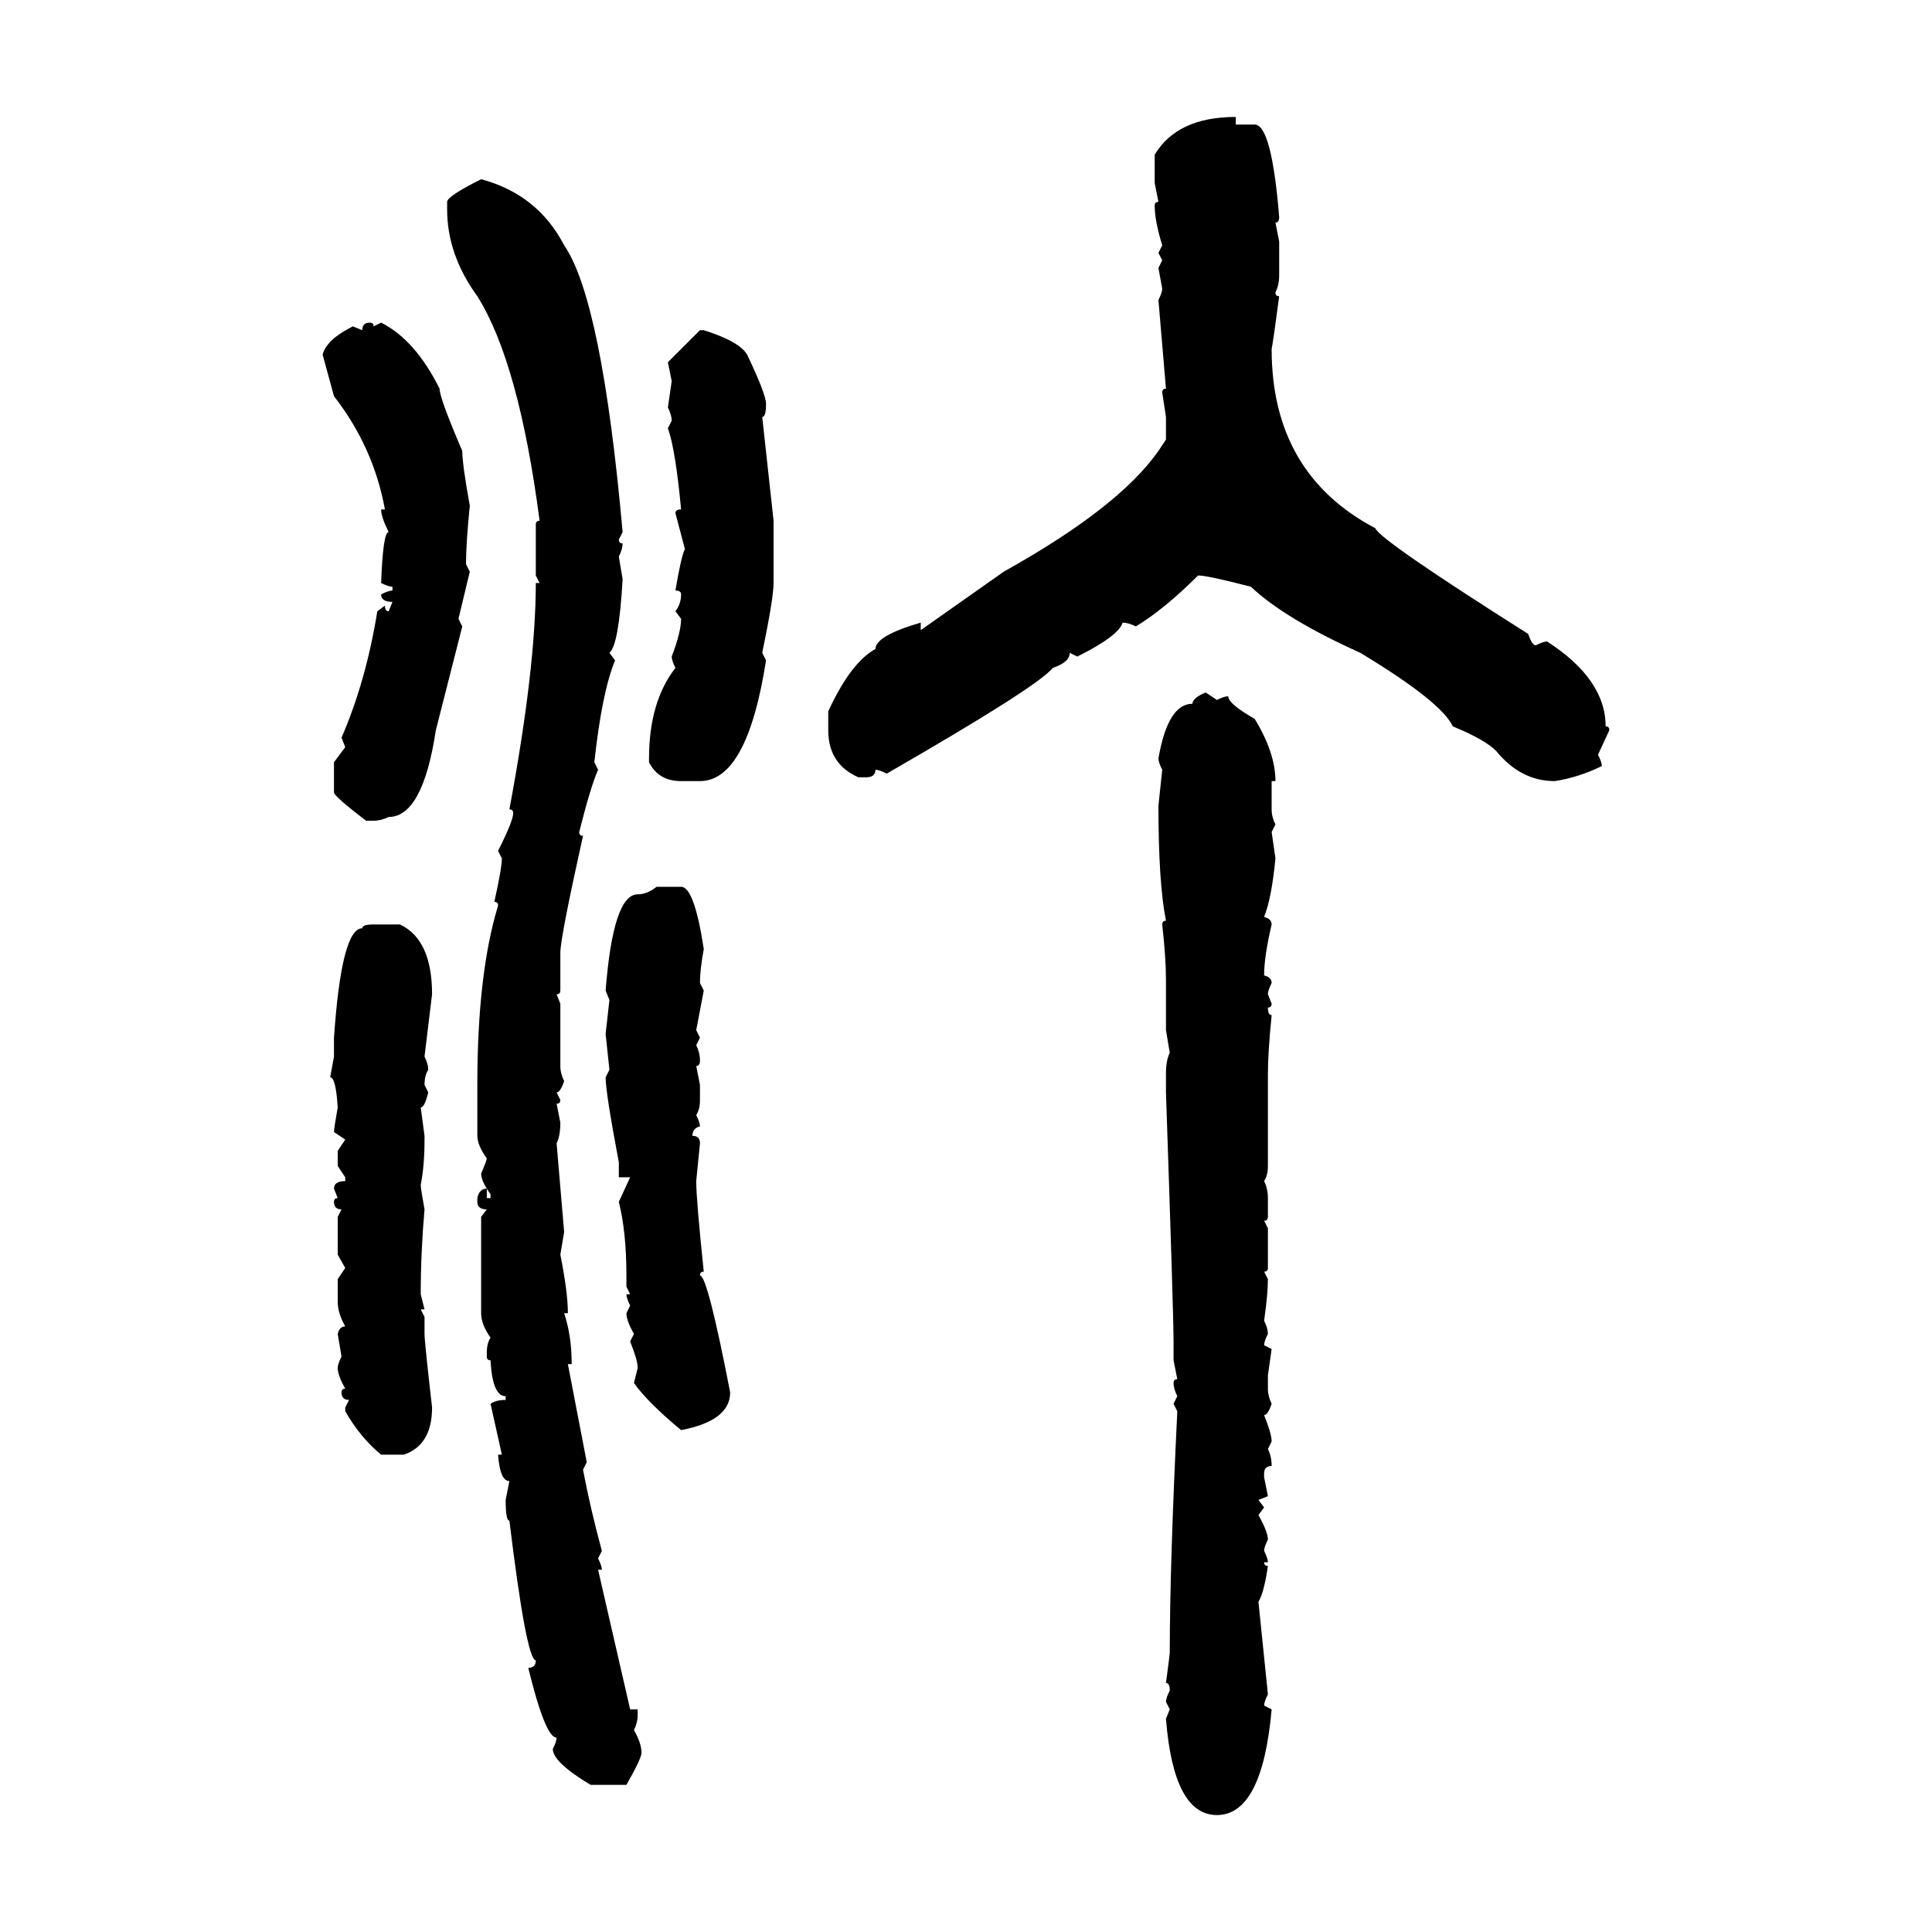 <svg xmlns="http://www.w3.org/2000/svg" xmlns:xlink="http://www.w3.org/1999/xlink" width="300" height="300"><path d="M191.89 18.16L191.89 18.16L191.89 19.34L194.82 19.34Q197.46 19.34 198.63 33.69L198.63 33.69Q198.63 34.57 198.05 34.57L198.05 34.57L198.63 37.50L198.63 42.77Q198.63 44.24 198.05 45.41L198.05 45.41Q198.05 46.00 198.63 46.00L198.63 46.00Q197.75 52.73 197.46 54.20L197.46 54.20Q197.46 73.54 213.57 82.03L213.57 82.03Q214.16 83.79 237.30 98.44L237.30 98.44Q237.89 100.20 238.48 100.20L238.48 100.20Q239.65 99.61 240.23 99.61L240.23 99.61Q249.32 105.47 249.32 112.79L249.32 112.79Q249.90 112.79 249.90 113.38L249.90 113.38L248.14 117.19Q248.73 118.36 248.73 118.95L248.73 118.95Q245.21 120.70 241.41 121.29L241.41 121.29Q236.13 121.29 232.32 116.60L232.32 116.60Q230.57 114.84 225.59 112.79L225.59 112.79Q223.83 108.98 211.23 101.37L211.23 101.37Q199.51 96.09 194.24 91.11L194.24 91.11Q187.50 89.36 186.04 89.36L186.04 89.36Q180.76 94.63 176.37 97.27L176.37 97.27Q175.20 96.68 174.32 96.68L174.32 96.68Q173.73 98.73 167.29 101.95L167.29 101.95L166.11 101.37Q166.11 102.83 163.48 103.71L163.48 103.71Q161.13 106.64 137.70 120.12L137.70 120.12Q136.52 119.53 135.94 119.53L135.94 119.53Q135.94 120.70 134.47 120.70L134.47 120.70L133.30 120.70Q128.61 118.65 128.61 113.38L128.61 113.38L128.61 110.45Q132.13 102.83 135.94 100.78L135.94 100.78Q135.94 98.73 142.97 96.68L142.97 96.68L142.97 97.85L155.86 88.77Q173.73 78.81 179.88 70.02L179.88 70.02L181.05 68.26L181.05 64.75L180.47 60.94Q180.47 60.35 181.05 60.35L181.05 60.35L179.88 46.58Q180.47 45.41 180.47 44.82L180.47 44.82L179.88 41.60L180.47 40.43L179.88 39.26L180.47 38.09Q179.30 34.28 179.30 31.93L179.30 31.93Q179.30 31.35 179.88 31.35L179.88 31.35L179.30 28.42L179.30 24.02Q182.81 18.16 191.89 18.16ZM74.71 27.83L74.71 27.83Q83.50 30.18 87.60 38.09L87.60 38.09Q93.46 46.58 96.68 82.62L96.68 82.62L96.09 83.79Q96.09 84.38 96.68 84.38L96.68 84.38Q96.68 85.25 96.09 86.43L96.09 86.43L96.68 89.94Q96.09 100.20 94.63 101.37L94.63 101.37L95.51 102.54Q93.46 107.52 92.29 118.36L92.29 118.36L92.87 119.53Q91.70 122.17 89.94 129.20L89.94 129.20Q89.94 129.79 90.53 129.79L90.53 129.79Q87.01 145.61 87.01 147.95L87.01 147.95L87.01 153.81Q87.01 154.39 86.43 154.39L86.43 154.39L87.01 155.86L87.01 165.53Q87.01 166.70 87.60 167.87L87.60 167.87Q87.01 169.63 86.43 169.63L86.43 169.63L87.01 170.80Q87.01 171.39 86.43 171.39L86.43 171.39L87.01 174.32Q87.01 176.37 86.43 177.54L86.43 177.54L87.60 191.31L87.01 194.82Q88.18 200.68 88.18 203.91L88.18 203.91L87.60 203.91Q88.77 207.42 88.77 211.82L88.77 211.82L88.18 211.82L91.11 227.05L90.53 228.22Q91.70 234.38 93.46 240.82L93.46 240.82L92.87 241.99Q93.46 243.16 93.46 243.75L93.46 243.75L92.87 243.75L97.85 265.43L99.02 265.43L99.02 266.31Q99.02 267.48 98.44 268.65L98.44 268.65Q99.61 270.70 99.61 272.17L99.61 272.17Q99.61 273.05 97.27 277.15L97.27 277.15L91.70 277.15Q85.84 273.63 85.84 271.58L85.84 271.58Q86.43 270.41 86.43 269.82L86.43 269.82Q84.67 269.82 82.03 258.98L82.03 258.98Q83.20 258.98 83.20 257.81L83.20 257.81Q81.74 257.81 79.10 236.13L79.10 236.13Q78.52 236.13 78.52 232.91L78.52 232.91L79.10 229.98Q77.64 229.98 77.34 225.88L77.34 225.88L77.93 225.88L76.17 217.97Q77.05 217.38 78.52 217.38L78.52 217.38L78.52 216.80Q76.46 216.80 76.17 211.23L76.17 211.23Q75.59 211.23 75.59 210.64L75.59 210.64L75.59 210.06Q75.59 208.59 76.17 207.71L76.17 207.71Q74.71 205.66 74.71 203.91L74.71 203.91L74.71 188.96L75.59 187.79Q74.12 187.79 74.12 186.62L74.12 186.62L74.12 186.04Q74.41 184.57 75.59 184.57L75.59 184.57L75.59 186.04L76.17 186.04L76.17 185.45Q74.71 183.40 74.71 182.23L74.71 182.23Q75.59 180.18 75.59 179.88L75.59 179.88Q74.12 177.83 74.12 176.37L74.12 176.37L74.12 168.46Q74.12 151.17 77.34 140.63L77.34 140.63Q77.34 140.04 76.76 140.04L76.76 140.04Q77.93 134.77 77.93 133.30L77.93 133.30L77.34 132.13Q79.69 127.44 79.69 126.27L79.69 126.27Q79.69 125.68 79.10 125.68L79.10 125.68Q83.20 103.71 83.20 90.53L83.20 90.53L83.79 90.53L83.20 89.36L83.20 81.45Q83.20 80.86 83.79 80.86L83.79 80.86Q80.57 56.25 74.12 46.00L74.12 46.00Q69.43 39.55 69.43 32.52L69.43 32.52L69.43 31.35Q69.43 30.47 74.71 27.83ZM57.42 50.10L57.42 50.10Q58.01 50.10 58.01 50.68L58.01 50.68L59.18 50.10Q64.45 52.73 68.26 60.35L68.26 60.35Q68.26 61.82 71.78 70.02L71.78 70.02Q71.78 72.07 72.95 78.52L72.95 78.52Q72.36 84.38 72.36 87.60L72.36 87.60L72.95 88.77L71.19 96.09L71.78 97.27L67.68 113.38Q65.63 126.86 60.35 126.86L60.35 126.86Q59.18 127.44 58.01 127.44L58.01 127.44L56.84 127.44Q51.86 123.63 51.86 123.05L51.86 123.05L51.86 118.36L53.61 116.02L53.03 114.55Q56.84 105.76 58.59 94.92L58.59 94.92L59.77 94.04Q59.77 94.92 60.35 94.92L60.35 94.92L60.94 93.46Q59.18 93.46 59.18 92.29L59.18 92.29Q60.35 91.70 60.94 91.70L60.94 91.70L60.94 91.11Q60.35 91.11 59.18 90.53L59.18 90.53Q59.47 82.62 60.35 82.62L60.35 82.62Q59.18 80.27 59.18 79.10L59.18 79.10L59.77 79.10Q58.01 69.43 51.86 61.52L51.86 61.52L50.10 55.08Q50.68 52.73 54.79 50.68L54.79 50.68L56.25 51.27Q56.25 50.10 57.42 50.10ZM103.71 56.25L108.69 51.27L109.28 51.27Q114.84 53.03 116.02 55.08L116.02 55.08Q118.95 61.23 118.95 62.70L118.95 62.70Q118.95 64.75 118.36 64.75L118.36 64.75L120.12 80.86L120.12 90.53Q120.12 92.87 118.36 101.37L118.36 101.37L118.95 102.54Q116.02 121.29 108.69 121.29L108.69 121.29L105.76 121.29Q102.25 121.29 100.78 118.36L100.78 118.36L100.78 117.77Q100.78 108.98 104.88 103.71L104.88 103.71Q104.30 102.54 104.30 101.95L104.30 101.95Q105.76 98.14 105.76 96.09L105.76 96.09L104.88 94.92Q105.76 93.75 105.76 92.29L105.76 92.29Q105.76 91.70 104.88 91.70L104.88 91.70Q105.76 86.43 106.35 85.25L106.35 85.25L104.88 79.69Q104.88 79.10 105.76 79.10L105.76 79.10Q104.88 69.73 103.71 66.50L103.71 66.50L104.30 65.33Q104.30 64.45 103.71 63.28L103.71 63.28L104.30 59.18L103.71 56.25ZM187.21 107.52L187.21 107.52L188.96 108.69Q190.14 108.11 190.72 108.11L190.72 108.11Q190.72 109.28 194.82 111.62L194.82 111.62Q198.05 116.89 198.05 121.29L198.05 121.29L197.46 121.29L197.46 125.68Q197.46 126.86 198.05 128.03L198.05 128.03L197.46 129.20L198.05 133.30Q197.46 139.45 196.29 142.38L196.29 142.38Q197.46 142.68 197.46 143.55L197.46 143.55Q196.29 148.54 196.29 151.46L196.29 151.46Q197.46 151.76 197.46 152.64L197.46 152.64Q196.88 153.81 196.88 154.39L196.88 154.39L197.46 155.86Q197.46 156.45 196.88 156.45L196.88 156.45Q196.88 157.62 197.46 157.62L197.46 157.62Q196.88 163.48 196.88 166.70L196.88 166.70L196.88 181.05Q196.88 182.52 196.29 183.40L196.29 183.40Q196.88 184.57 196.88 186.04L196.88 186.04L196.88 188.96Q196.88 189.55 196.29 189.55L196.29 189.55L196.88 190.72L196.88 196.88Q196.88 197.46 196.29 197.46L196.29 197.46L196.88 198.63Q196.88 200.98 196.29 205.08L196.29 205.08Q196.88 206.25 196.88 207.13L196.88 207.13Q196.29 208.30 196.29 208.89L196.29 208.89L197.46 209.47L196.88 213.57L196.88 215.63Q196.88 216.80 197.46 217.97L197.46 217.97Q196.88 219.73 196.29 219.73L196.29 219.73Q197.46 222.66 197.46 223.83L197.46 223.83L196.88 225Q197.46 226.17 197.46 227.64L197.46 227.64Q196.29 227.64 196.29 228.81L196.29 228.81L196.29 229.39L196.88 232.32L195.41 232.91L196.29 234.08L195.41 235.25Q196.88 237.89 196.88 239.06L196.88 239.06Q196.29 240.23 196.29 240.82L196.29 240.82Q196.88 241.99 196.88 242.58L196.88 242.58L196.29 242.58Q196.29 243.16 196.88 243.16L196.88 243.16Q196.29 247.27 195.41 248.73L195.41 248.73L196.88 263.09Q196.29 264.26 196.29 264.84L196.29 264.84L197.46 265.43Q196.00 281.84 188.96 281.84L188.96 281.84Q182.23 281.84 181.05 266.89L181.05 266.89L181.64 265.43L181.05 264.26Q181.05 263.67 181.64 262.50L181.64 262.50Q181.64 261.33 181.05 261.33L181.05 261.33Q181.64 256.93 181.64 256.64L181.64 256.64Q181.64 243.16 182.81 219.14L182.81 219.14L182.23 217.97L182.81 216.80Q182.23 215.63 182.23 214.75L182.23 214.75Q182.23 214.16 182.81 214.16L182.81 214.16L182.23 211.23L182.23 208.30Q182.23 204.20 181.05 169.63L181.05 169.63L181.05 166.70Q181.05 164.65 181.64 163.48L181.64 163.48L181.05 159.96L181.05 152.05Q181.05 148.83 180.47 143.55L180.47 143.55Q180.47 142.97 181.05 142.97L181.05 142.97Q179.88 137.11 179.88 125.10L179.88 125.10L180.47 119.53Q179.88 118.36 179.88 117.77L179.88 117.77Q181.35 109.28 185.16 109.28L185.16 109.28Q185.16 108.40 187.21 107.52ZM101.95 137.70L101.95 137.70L105.76 137.70Q107.81 137.70 109.28 147.36L109.28 147.36Q108.69 150.59 108.69 152.64L108.69 152.64L109.28 153.81L108.11 159.96L108.69 161.13L108.11 162.30Q108.69 163.48 108.69 164.65L108.69 164.65Q108.69 165.53 108.11 165.53L108.11 165.53L108.69 168.46L108.69 170.80Q108.69 172.27 108.11 173.14L108.11 173.14Q108.69 174.32 108.69 174.90L108.69 174.90Q107.52 175.20 107.52 176.37L107.52 176.37Q108.69 176.37 108.69 177.54L108.69 177.54L108.11 183.40Q108.11 186.33 109.28 197.46L109.28 197.46Q108.69 197.46 108.69 198.05L108.69 198.05Q109.86 198.05 113.38 216.21L113.38 216.21Q113.38 220.61 105.76 222.07L105.76 222.07Q100.49 217.68 98.44 214.75L98.44 214.75L99.02 212.40Q99.02 211.23 97.85 208.30L97.85 208.30L98.44 207.13Q97.27 205.08 97.27 203.91L97.27 203.91L97.85 202.73Q97.27 201.56 97.27 200.98L97.27 200.98L97.85 200.98L97.27 199.80L97.27 198.05Q97.27 191.31 96.09 186.62L96.09 186.62L97.85 182.81L96.09 182.81L96.09 180.47Q94.04 169.63 94.04 167.29L94.04 167.29L94.63 166.11L94.04 160.55L94.63 155.27L94.04 153.81Q95.21 138.87 99.02 138.87L99.02 138.87Q100.49 138.87 101.95 137.70ZM58.01 143.55L58.01 143.55L62.11 143.55Q67.09 145.90 67.09 154.39L67.09 154.39L65.92 164.06Q66.50 165.23 66.50 166.11L66.50 166.11Q65.92 166.99 65.92 168.46L65.92 168.46L66.50 169.63Q65.92 171.97 65.33 171.97L65.33 171.97L65.92 176.37L65.92 176.95Q65.92 181.05 65.33 183.98L65.33 183.98Q65.33 184.57 65.92 187.79L65.92 187.79Q65.33 194.53 65.33 200.98L65.33 200.98L65.92 203.32L65.33 203.32L65.92 204.49L65.92 207.13Q65.92 208.30 67.09 218.55L67.09 218.55Q67.09 224.41 62.70 225.88L62.70 225.88L59.18 225.88Q55.96 223.24 53.61 219.14L53.61 219.14L53.61 218.55L54.20 217.38Q53.03 217.38 53.03 216.21L53.03 216.21Q53.03 215.63 53.61 215.63L53.61 215.63Q52.44 213.57 52.44 212.40L52.44 212.40Q52.44 211.82 53.03 210.64L53.03 210.64L52.44 207.13Q52.73 205.96 53.61 205.96L53.61 205.96Q52.44 203.91 52.44 202.15L52.44 202.15L52.44 198.63L53.61 196.88L52.44 194.82L52.44 188.96L53.03 187.79Q51.86 187.79 51.86 186.62L51.86 186.62Q51.86 186.04 52.44 186.04L52.44 186.04L51.86 184.57Q51.86 183.40 53.61 183.40L53.61 183.40L53.61 182.81L52.44 181.05L52.44 178.71L53.61 176.95L51.86 175.78Q51.86 175.20 52.44 171.97L52.44 171.97Q52.15 167.29 51.27 167.29L51.27 167.29L51.86 164.06L51.86 161.13Q53.03 144.14 56.25 144.14L56.25 144.14Q56.25 143.55 58.01 143.55Z"/></svg>